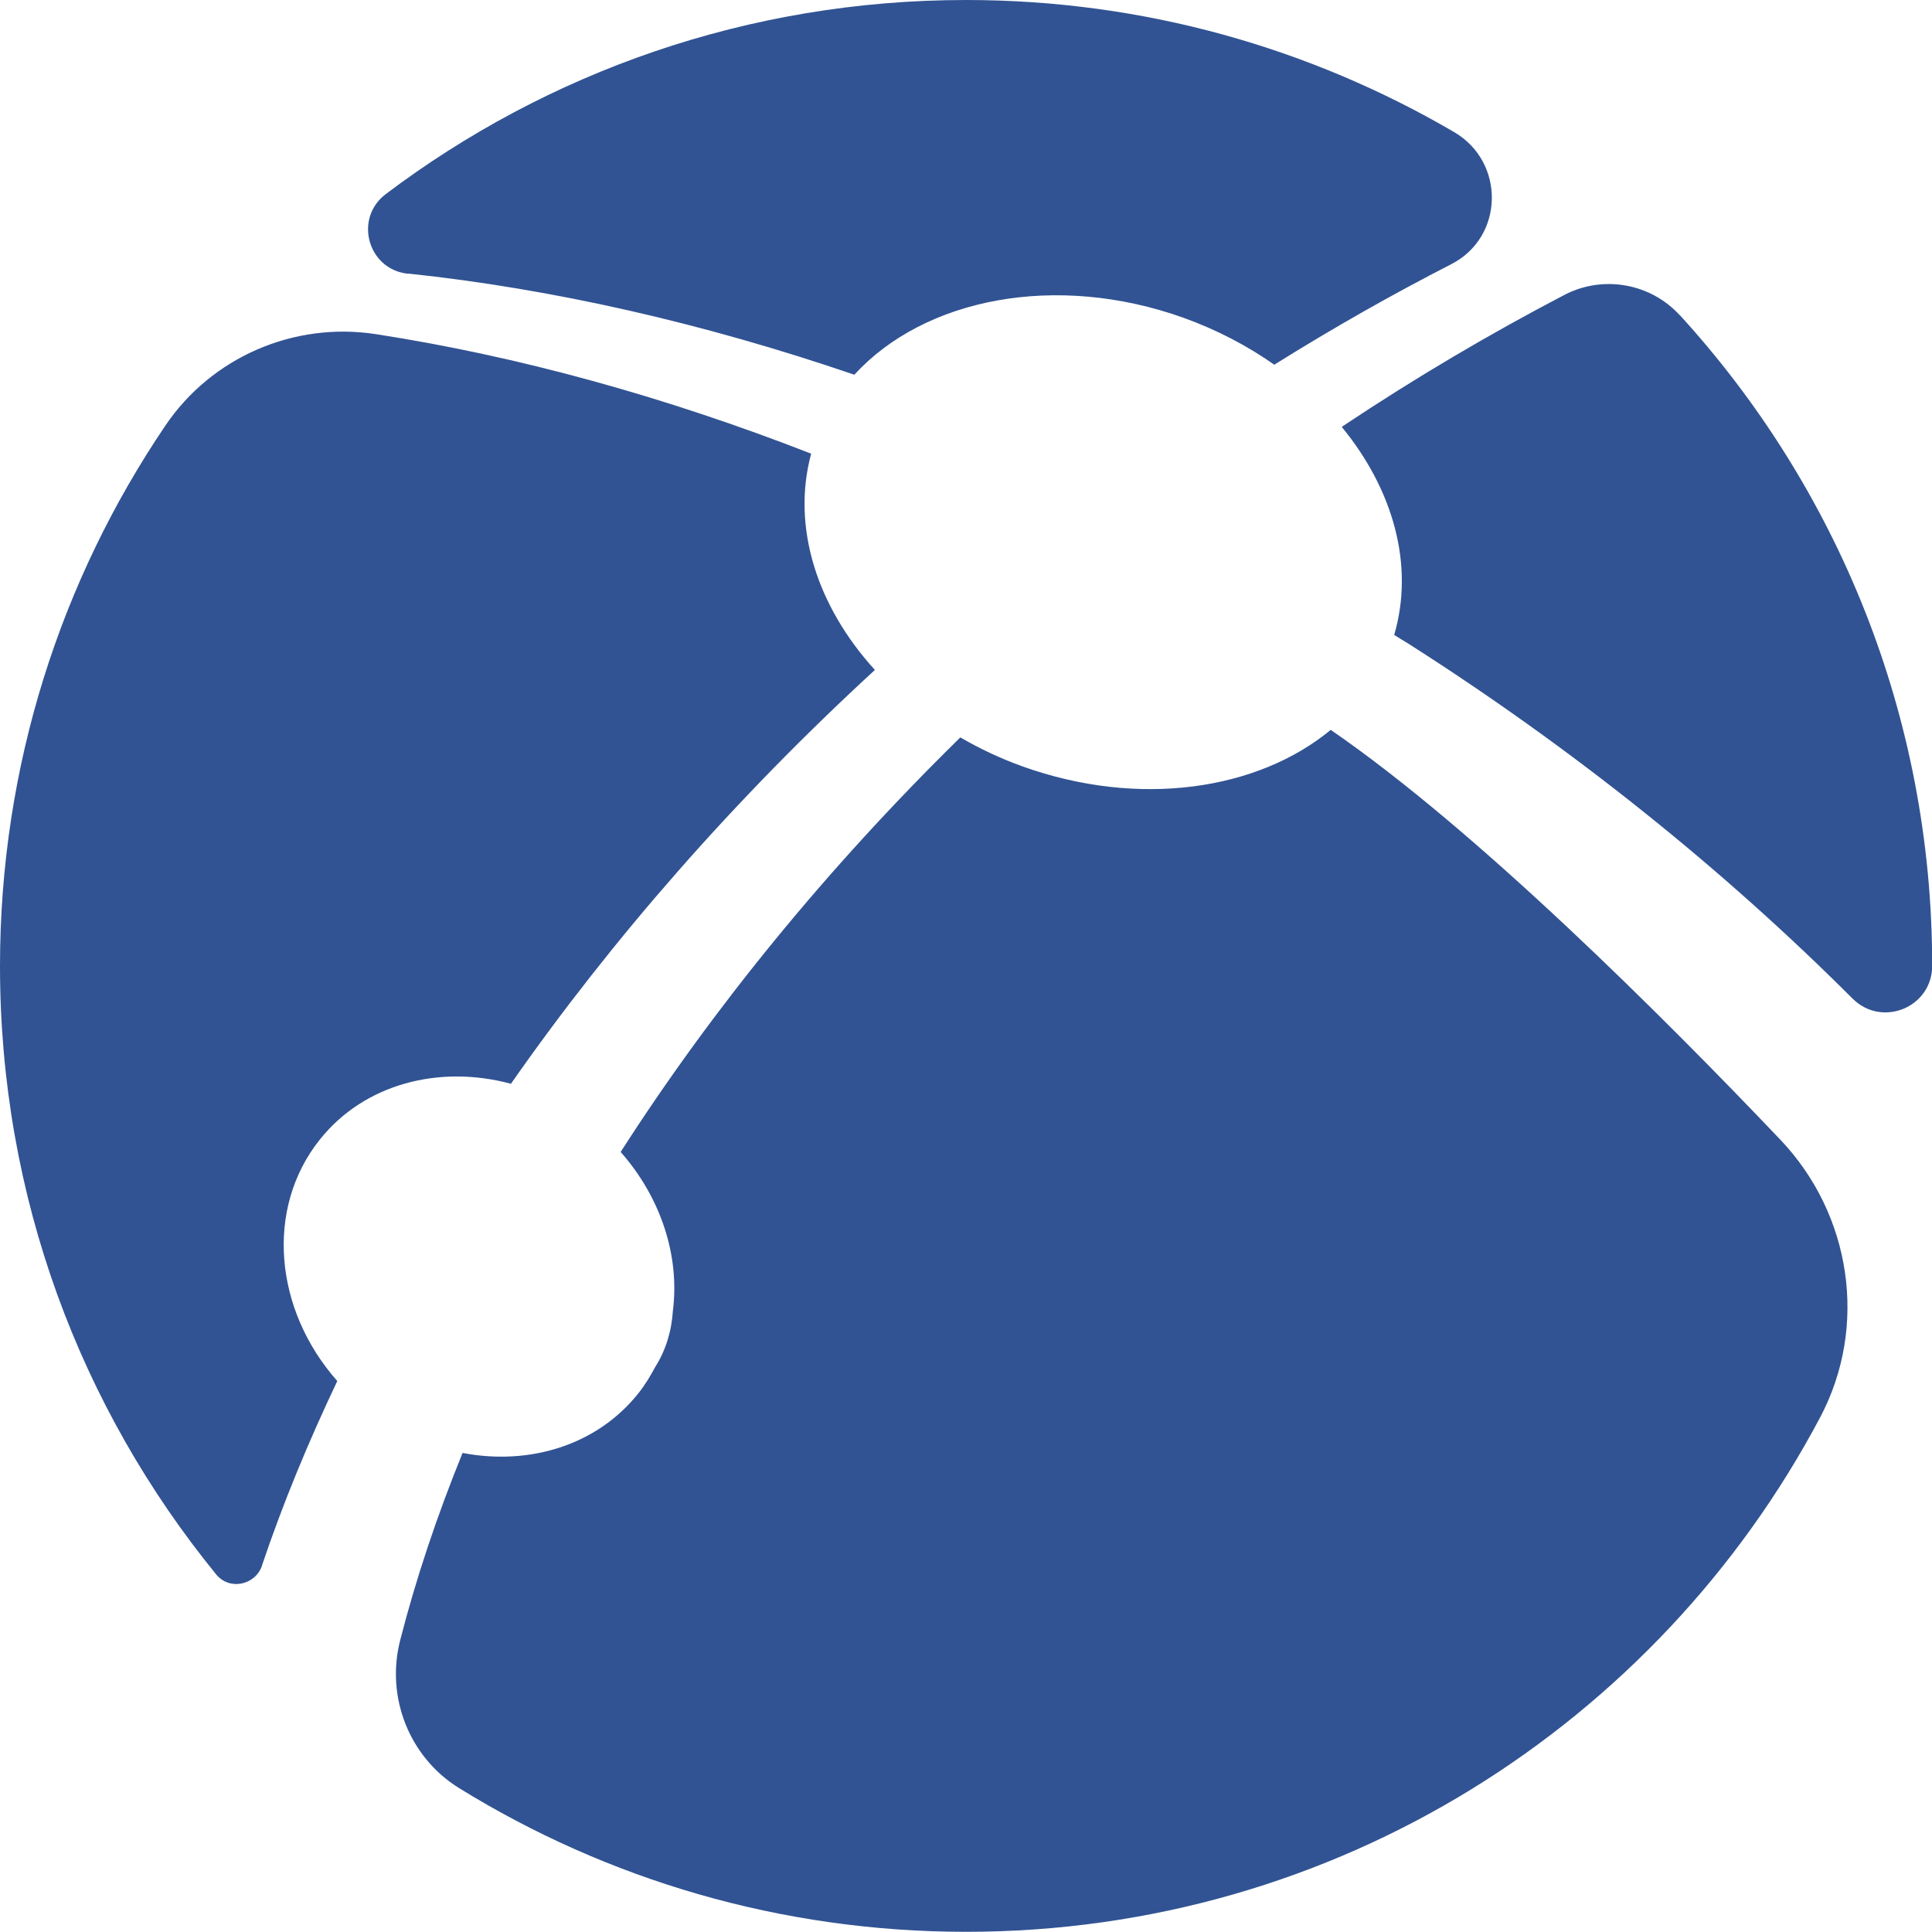 <svg xmlns="http://www.w3.org/2000/svg" version="1.1" xmlns:xlink="http://www.w3.org/1999/xlink" width="104.25" height="104.25"><svg id="SvgjsSvg1031" data-name="Ebene 2" xmlns="http://www.w3.org/2000/svg" viewBox="0 0 104.25 104.25">
  <defs>
    <style>
      .cls-1 {
        fill: #315393;
      }
    </style>
  </defs>
  <g id="SvgjsG1030">
    <path class="cls-1" d="M17.25,61.5c-2.96,3.72-2.45,9.18.95,13.02-1.57,3.3-2.94,6.62-4.06,9.94,0,0,0,.02,0,.02-.37,1.07-1.77,1.35-2.48.47C4.36,75.99,0,64.61,0,52.13c0-10.81,3.29-20.84,8.92-29.16,2.5-3.7,6.94-5.62,11.36-4.94,7.69,1.19,15.59,3.37,23.49,6.45-1.07,3.96.32,8.25,3.44,11.67-7.56,6.95-14.17,14.5-19.64,22.33-3.85-1.04-7.91-.01-10.32,3.02ZM71.81,39.38c-3.95,3.27-10.36,4.22-16.62,1.98-1.2-.43-2.32-.96-3.37-1.57-7.26,7.12-13.41,14.7-18.33,22.37,2.19,2.48,3.19,5.63,2.82,8.56-.07,1.1-.38,2.14-.96,3.05-.26.49-.55.97-.91,1.42-2.24,2.81-5.89,3.9-9.48,3.21-1.39,3.42-2.52,6.8-3.37,10.12-.78,3.07.5,6.31,3.19,7.97,7.95,4.91,17.32,7.75,27.35,7.75,19.98,0,37.33-11.24,46.08-27.75,2.61-4.92,1.69-10.97-2.15-15-6.26-6.58-16.39-16.71-24.26-22.11ZM90.64,17.01c-1.58-1.73-4.14-2.18-6.22-1.1-4.02,2.1-8.03,4.46-12,7.11-.01,0-.01.02,0,.04,2.76,3.37,3.91,7.44,2.81,11.2h0c.23.15.47.29.7.43,8.94,5.69,17.03,12.19,24.03,19.19,1.59,1.59,4.3.48,4.3-1.77,0-13.53-5.16-25.85-13.62-35.11ZM22.01,14.76c7.85.83,15.96,2.68,24.09,5.46,3.77-4.12,10.86-5.54,17.77-3.07,1.8.65,3.44,1.51,4.89,2.53,3.15-1.97,6.34-3.78,9.56-5.43,2.85-1.47,2.91-5.5.15-7.12C70.72,2.6,61.73,0,52.13,0c-11.76,0-22.6,3.9-31.31,10.47-1.74,1.31-.98,4.07,1.19,4.3Z"></path>
  </g>
</svg><style>@media (prefers-color-scheme: light) { :root { filter: none; } }
@media (prefers-color-scheme: dark) { :root { filter: none; } }
</style></svg>